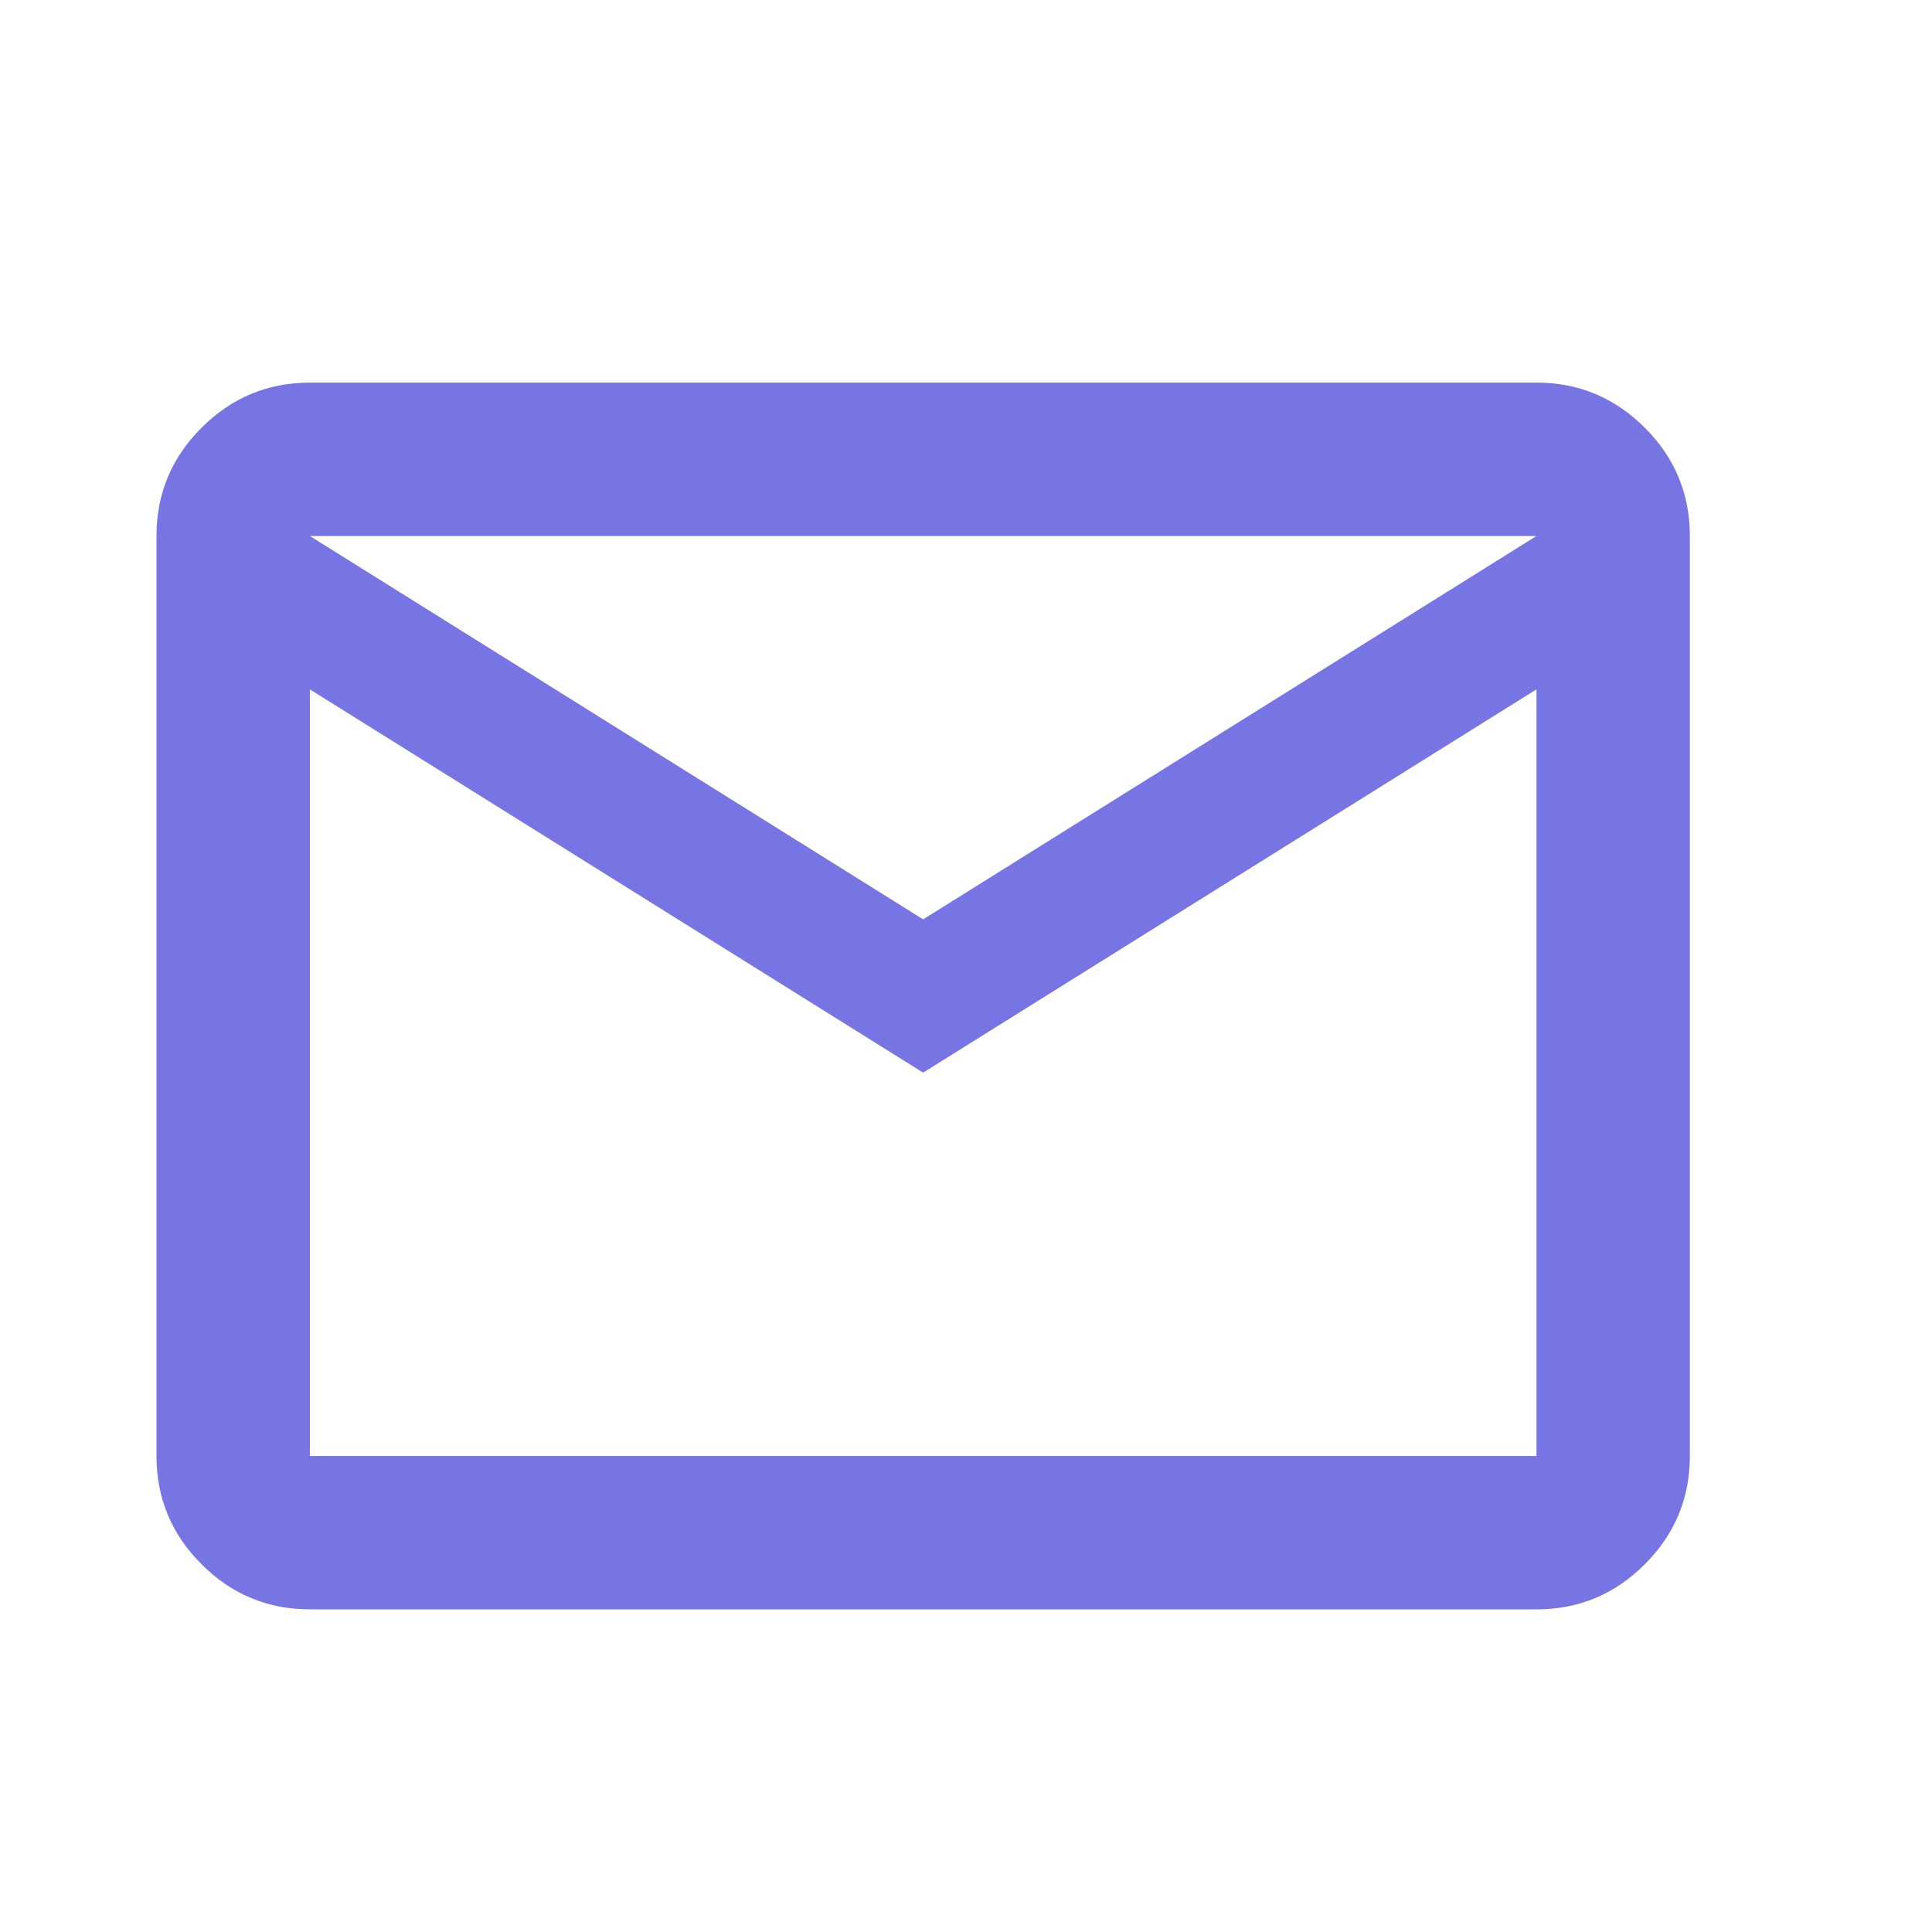 <svg width="21" height="21" viewBox="0 0 21 21" fill="none" xmlns="http://www.w3.org/2000/svg">
<mask id="mask0_727_5214" style="mask-type:alpha" maskUnits="userSpaceOnUse" x="0" y="0" width="21" height="21">
<rect x="0.034" y="0.826" width="20" height="20" fill="#D9D9D9"/>
</mask>
<g mask="url(#mask0_727_5214)">
<path d="M3.368 17.493C2.91 17.493 2.517 17.33 2.191 17.003C1.864 16.677 1.701 16.284 1.701 15.826V5.826C1.701 5.368 1.864 4.975 2.191 4.649C2.517 4.323 2.91 4.159 3.368 4.159H16.701C17.16 4.159 17.552 4.323 17.878 4.649C18.205 4.975 18.368 5.368 18.368 5.826V15.826C18.368 16.284 18.205 16.677 17.878 17.003C17.552 17.33 17.16 17.493 16.701 17.493H3.368ZM10.034 11.659L3.368 7.493V15.826H16.701V7.493L10.034 11.659ZM10.034 9.993L16.701 5.826H3.368L10.034 9.993ZM3.368 7.493V5.826V15.826V7.493Z" fill="#7675E3"/>
</g>
</svg>

